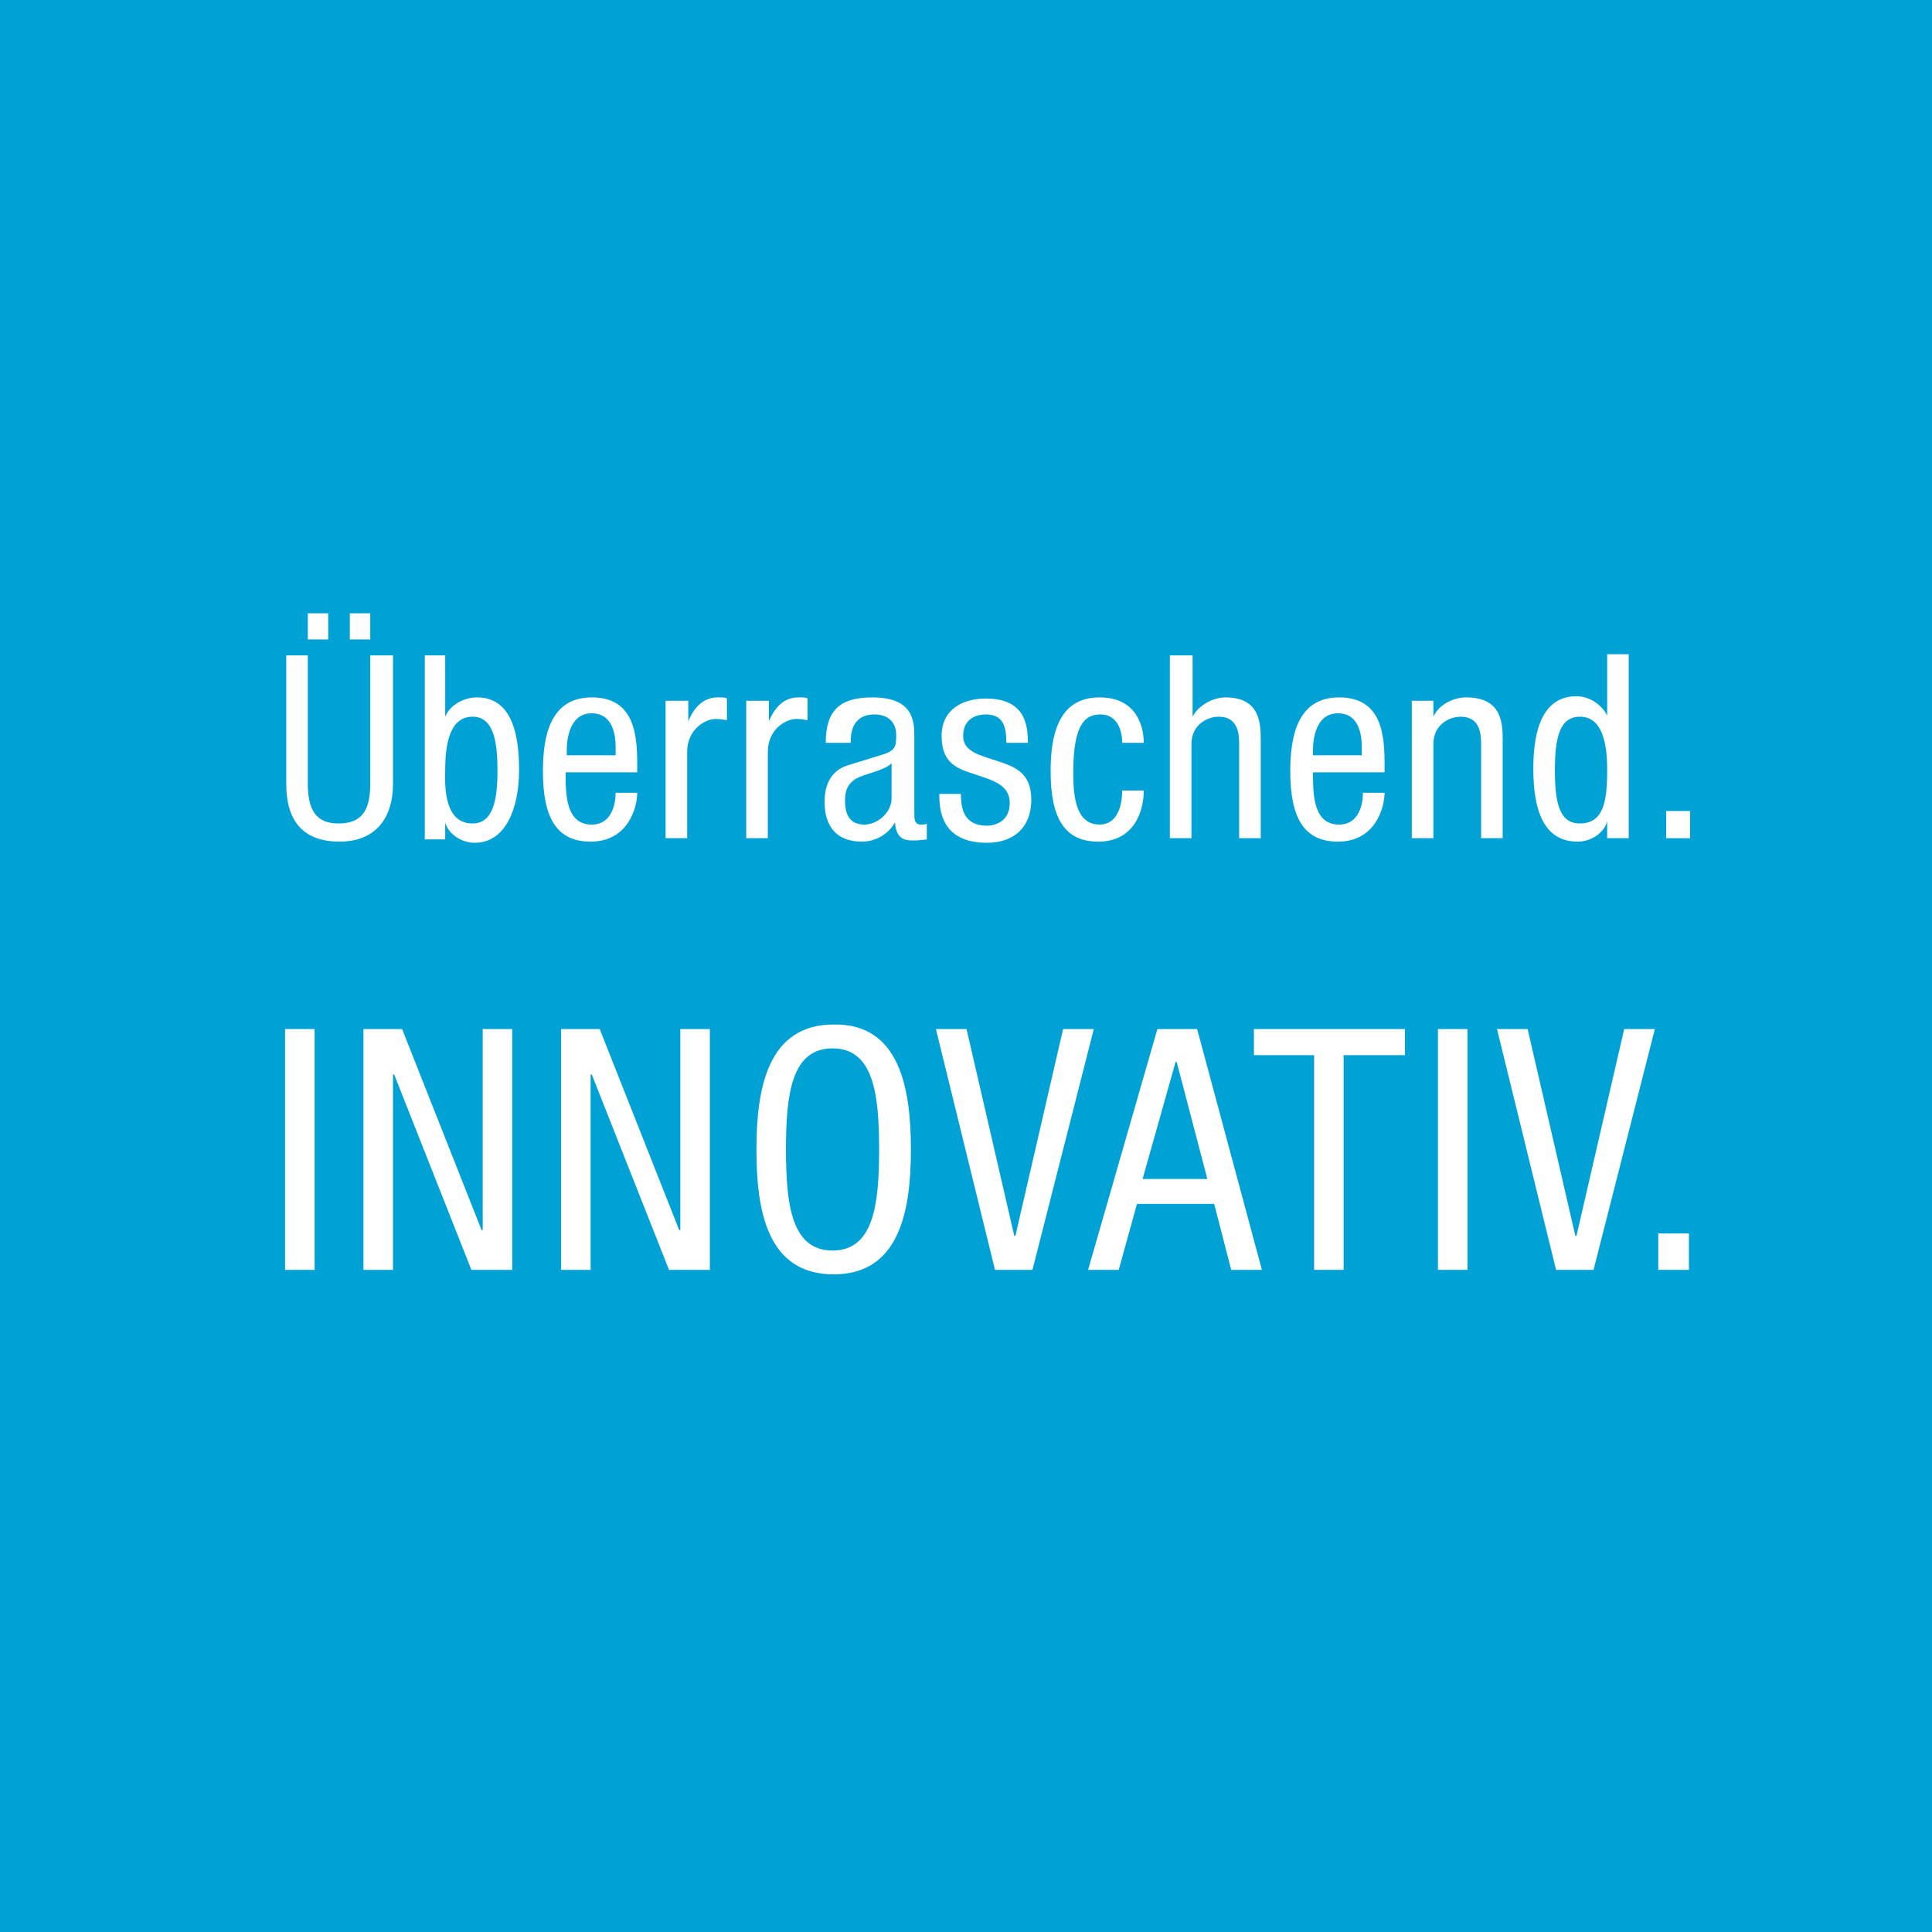 <svg xmlns="http://www.w3.org/2000/svg" xmlns:xlink="http://www.w3.org/1999/xlink" width="200" zoomAndPan="magnify" viewBox="0 0 150 150" height="200" preserveAspectRatio="xMidYMid meet" version="1.0"><rect x="-15" width="180" fill="#ffffff" y="-15" height="180" fill-opacity="1"/><rect x="-15" width="180" fill="#00a1d4" y="-15" height="180" fill-opacity="1"/><path fill="#ffffff" d="M 22.133 50.883 L 23.898 50.883 L 23.898 60.848 C 23.898 62.965 24.602 63.934 26.277 63.934 C 28.129 63.934 28.746 62.875 28.746 60.848 L 28.746 50.883 L 30.512 50.883 L 30.512 60.848 C 30.512 63.582 29.102 65.344 26.367 65.344 C 23.547 65.344 22.223 63.758 22.223 60.848 L 22.223 50.883 Z M 23.898 47.617 L 25.484 47.617 L 25.484 49.648 L 23.898 49.648 Z M 27.16 47.617 L 28.746 47.617 L 28.746 49.648 L 27.16 49.648 Z M 27.16 47.617 " fill-opacity="1" fill-rule="nonzero"/><path fill="#ffffff" d="M 32.891 50.883 L 34.566 50.883 L 34.566 55.645 C 34.922 54.762 35.98 54.145 37.035 54.145 C 39.945 54.145 40.301 57.496 40.301 59.789 C 40.301 62.785 39.242 65.434 36.859 65.434 C 35.715 65.434 34.746 64.637 34.566 63.844 L 34.566 65.168 L 32.98 65.168 L 32.98 50.883 Z M 36.684 63.934 C 38.273 63.934 38.625 62.168 38.625 59.789 C 38.625 57.23 38.184 55.645 36.684 55.645 C 34.922 55.645 34.566 57.762 34.566 59.789 C 34.48 61.906 34.832 63.934 36.684 63.934 Z M 36.684 63.934 " fill-opacity="1" fill-rule="nonzero"/><path fill="#ffffff" d="M 43.914 59.965 C 43.914 61.641 43.914 64.02 45.945 64.02 C 47.531 64.02 47.797 62.344 47.797 61.551 L 49.473 61.551 C 49.473 62.699 48.766 65.344 45.855 65.344 C 43.211 65.344 42.152 63.492 42.152 59.875 C 42.152 57.23 42.68 54.145 45.945 54.145 C 49.207 54.145 49.473 56.965 49.473 59.258 L 49.473 59.965 Z M 47.797 58.641 L 47.797 58.023 C 47.797 56.789 47.441 55.379 45.945 55.379 C 44.18 55.379 44.004 57.496 44.004 58.199 L 44.004 58.641 Z M 47.797 58.641 " fill-opacity="1" fill-rule="nonzero"/><path fill="#ffffff" d="M 51.762 54.41 L 53.438 54.41 L 53.438 55.996 C 53.879 54.938 54.586 54.145 55.73 54.145 C 56.086 54.145 56.348 54.145 56.438 54.234 L 56.438 55.91 C 56.262 55.91 56.086 55.82 55.555 55.82 C 54.762 55.82 53.352 56.613 53.352 58.379 L 53.352 65.078 L 51.676 65.078 L 51.676 54.41 Z M 51.762 54.41 " fill-opacity="1" fill-rule="nonzero"/><path fill="#ffffff" d="M 58.023 54.41 L 59.699 54.41 L 59.699 55.996 C 60.141 54.938 60.848 54.145 61.992 54.145 C 62.344 54.145 62.609 54.145 62.699 54.234 L 62.699 55.91 C 62.523 55.91 62.344 55.82 61.816 55.82 C 61.023 55.82 59.613 56.613 59.613 58.379 L 59.613 65.078 L 57.938 65.078 L 57.938 54.41 Z M 58.023 54.41 " fill-opacity="1" fill-rule="nonzero"/><path fill="#ffffff" d="M 64.109 57.672 C 64.109 55.203 65.168 54.145 67.727 54.145 C 70.988 54.145 70.988 56.086 70.988 57.23 L 70.988 63.141 C 70.988 63.582 70.988 64.02 71.516 64.02 C 71.691 64.02 71.871 64.02 71.957 63.934 L 71.957 65.168 C 71.871 65.168 71.43 65.254 70.988 65.254 C 70.371 65.254 69.578 65.254 69.488 63.844 C 68.961 64.816 67.902 65.344 66.93 65.344 C 64.902 65.344 64.02 64.109 64.02 62.258 C 64.02 60.758 64.637 59.699 66.051 59.348 L 68.344 58.641 C 69.578 58.289 69.578 57.938 69.578 57.055 C 69.578 56.086 68.961 55.469 67.902 55.469 C 66.051 55.469 66.051 57.145 66.051 57.582 L 66.051 57.672 Z M 69.223 59.258 C 68.605 59.875 67.109 60.055 66.402 60.492 C 65.871 60.848 65.609 61.289 65.609 62.168 C 65.609 63.227 65.961 64.02 67.109 64.02 C 68.164 64.02 69.223 63.051 69.223 61.992 Z M 69.223 59.258 " fill-opacity="1" fill-rule="nonzero"/><path fill="#ffffff" d="M 78.129 57.582 C 78.129 56.262 77.777 55.469 76.543 55.469 C 76.016 55.469 74.781 55.645 74.781 57.145 C 74.781 58.379 76.102 58.641 77.426 59.082 C 78.746 59.523 80.07 59.965 80.07 62.082 C 80.07 64.285 78.66 65.434 76.633 65.434 C 73.016 65.434 72.926 62.785 72.926 61.641 L 74.602 61.641 C 74.602 62.965 74.957 64.109 76.633 64.109 C 77.16 64.109 78.395 63.844 78.395 62.344 C 78.395 60.934 77.074 60.582 75.75 60.141 C 74.426 59.699 73.105 59.348 73.105 57.145 C 73.105 55.113 74.691 54.234 76.543 54.234 C 79.629 54.234 79.805 56.348 79.805 57.672 L 78.129 57.672 Z M 78.129 57.582 " fill-opacity="1" fill-rule="nonzero"/><path fill="#ffffff" d="M 87.125 57.672 C 87.125 56.613 86.684 55.469 85.449 55.469 C 84.391 55.469 83.332 55.996 83.332 59.875 C 83.332 61.289 83.332 64.02 85.363 64.02 C 86.773 64.02 87.125 62.523 87.125 61.375 L 88.801 61.375 C 88.801 63.051 88.008 65.344 85.273 65.344 C 82.629 65.344 81.57 63.492 81.57 59.875 C 81.57 57.23 82.098 54.145 85.363 54.145 C 88.273 54.145 88.801 56.438 88.801 57.672 Z M 87.125 57.672 " fill-opacity="1" fill-rule="nonzero"/><path fill="#ffffff" d="M 90.918 50.883 L 92.594 50.883 L 92.594 55.645 C 93.035 54.762 94.18 54.145 95.148 54.145 C 97.883 54.145 97.883 56.262 97.883 57.496 L 97.883 65.078 L 96.207 65.078 L 96.207 57.762 C 96.207 56.965 96.121 55.645 94.621 55.645 C 93.738 55.645 92.504 56.262 92.504 57.762 L 92.504 65.078 L 90.828 65.078 L 90.828 50.883 Z M 90.918 50.883 " fill-opacity="1" fill-rule="nonzero"/><path fill="#ffffff" d="M 101.941 59.965 C 101.941 61.641 101.941 64.02 103.969 64.02 C 105.555 64.02 105.82 62.344 105.82 61.551 L 107.496 61.551 C 107.496 62.699 106.789 65.344 103.879 65.344 C 101.234 65.344 100.176 63.492 100.176 59.875 C 100.176 57.23 100.707 54.145 103.969 54.145 C 107.23 54.145 107.496 56.965 107.496 59.258 L 107.496 59.965 Z M 105.73 58.641 L 105.73 58.023 C 105.73 56.789 105.379 55.379 103.879 55.379 C 102.117 55.379 101.941 57.496 101.941 58.199 L 101.941 58.641 Z M 105.73 58.641 " fill-opacity="1" fill-rule="nonzero"/><path fill="#ffffff" d="M 109.699 54.41 L 111.289 54.41 L 111.289 55.645 C 111.727 54.672 112.875 54.145 113.844 54.145 C 116.668 54.145 116.668 56.262 116.668 57.496 L 116.668 65.078 L 114.992 65.078 L 114.992 57.762 C 114.992 56.965 114.902 55.645 113.402 55.645 C 112.523 55.645 111.289 56.262 111.289 57.762 L 111.289 65.078 L 109.613 65.078 L 109.613 54.41 Z M 109.699 54.41 " fill-opacity="1" fill-rule="nonzero"/><path fill="#ffffff" d="M 126.367 65.078 L 124.781 65.078 L 124.781 63.758 C 124.602 64.551 123.633 65.344 122.488 65.344 C 119.93 65.344 119.047 63.051 119.047 59.699 C 119.047 57.496 119.398 54.055 122.398 54.055 C 123.367 54.055 124.34 54.672 124.781 55.555 L 124.781 50.793 L 126.453 50.793 L 126.453 65.078 Z M 122.664 63.934 C 124.516 63.934 124.781 62.168 124.781 59.789 C 124.781 57.762 124.426 55.645 122.664 55.645 C 121.074 55.645 120.723 57.32 120.723 59.789 C 120.723 62.344 121.074 63.934 122.664 63.934 Z M 122.664 63.934 " fill-opacity="1" fill-rule="nonzero"/><path fill="#ffffff" d="M 129.363 62.965 L 131.219 62.965 L 131.219 65.078 L 129.363 65.078 Z M 129.363 62.965 " fill-opacity="1" fill-rule="nonzero"/><path fill="#ffffff" d="M 22.133 79.895 L 24.426 79.895 L 24.426 98.59 L 22.133 98.59 Z M 22.133 79.895 " fill-opacity="1" fill-rule="nonzero"/><path fill="#ffffff" d="M 28.219 79.895 L 31.219 79.895 L 37.391 95.504 L 37.477 95.504 L 37.477 79.895 L 39.77 79.895 L 39.77 98.59 L 36.598 98.59 L 30.602 83.422 L 30.512 83.422 L 30.512 98.59 L 28.219 98.59 Z M 28.219 79.895 " fill-opacity="1" fill-rule="nonzero"/><path fill="#ffffff" d="M 43.562 79.895 L 46.562 79.895 L 52.734 95.504 L 52.82 95.504 L 52.82 79.895 L 55.113 79.895 L 55.113 98.59 L 51.941 98.59 L 45.945 83.422 L 45.855 83.422 L 45.855 98.59 L 43.562 98.59 Z M 43.562 79.895 " fill-opacity="1" fill-rule="nonzero"/><path fill="#ffffff" d="M 70.723 89.242 C 70.723 94.004 69.84 98.941 64.727 98.941 C 59.523 98.941 58.73 93.914 58.73 89.242 C 58.73 84.48 59.613 79.543 64.727 79.543 C 69.84 79.453 70.723 84.48 70.723 89.242 Z M 61.023 89.242 C 61.023 93.562 61.465 97.09 64.637 97.09 C 67.812 97.09 68.254 93.562 68.254 89.242 C 68.254 84.922 67.812 81.395 64.637 81.395 C 61.465 81.395 61.023 84.922 61.023 89.242 Z M 61.023 89.242 " fill-opacity="1" fill-rule="nonzero"/><path fill="#ffffff" d="M 72.664 79.895 L 75.043 79.895 L 78.746 95.945 L 78.836 95.945 L 82.539 79.895 L 84.922 79.895 L 80.16 98.59 L 77.25 98.59 Z M 72.664 79.895 " fill-opacity="1" fill-rule="nonzero"/><path fill="#ffffff" d="M 89.859 79.895 L 92.945 79.895 L 97.973 98.59 L 95.59 98.59 L 94.27 93.473 L 88.273 93.473 L 86.859 98.59 L 84.48 98.59 Z M 88.711 91.535 L 93.738 91.535 L 91.359 82.453 L 91.27 82.453 Z M 88.711 91.535 " fill-opacity="1" fill-rule="nonzero"/><path fill="#ffffff" d="M 104.32 98.59 L 102.027 98.59 L 102.027 81.922 L 97.355 81.922 L 97.355 79.895 L 109.082 79.895 L 109.082 81.922 L 104.32 81.922 Z M 104.32 98.59 " fill-opacity="1" fill-rule="nonzero"/><path fill="#ffffff" d="M 111.641 79.895 L 113.934 79.895 L 113.934 98.59 L 111.641 98.59 Z M 111.641 79.895 " fill-opacity="1" fill-rule="nonzero"/><path fill="#ffffff" d="M 116.227 79.895 L 118.605 79.895 L 122.309 95.945 L 122.398 95.945 L 126.102 79.895 L 128.484 79.895 L 123.723 98.59 L 120.812 98.59 Z M 116.227 79.895 " fill-opacity="1" fill-rule="nonzero"/><path fill="#ffffff" d="M 128.746 95.766 L 131.129 95.766 L 131.129 98.59 L 128.746 98.59 Z M 128.746 95.766 " fill-opacity="1" fill-rule="nonzero"/></svg>